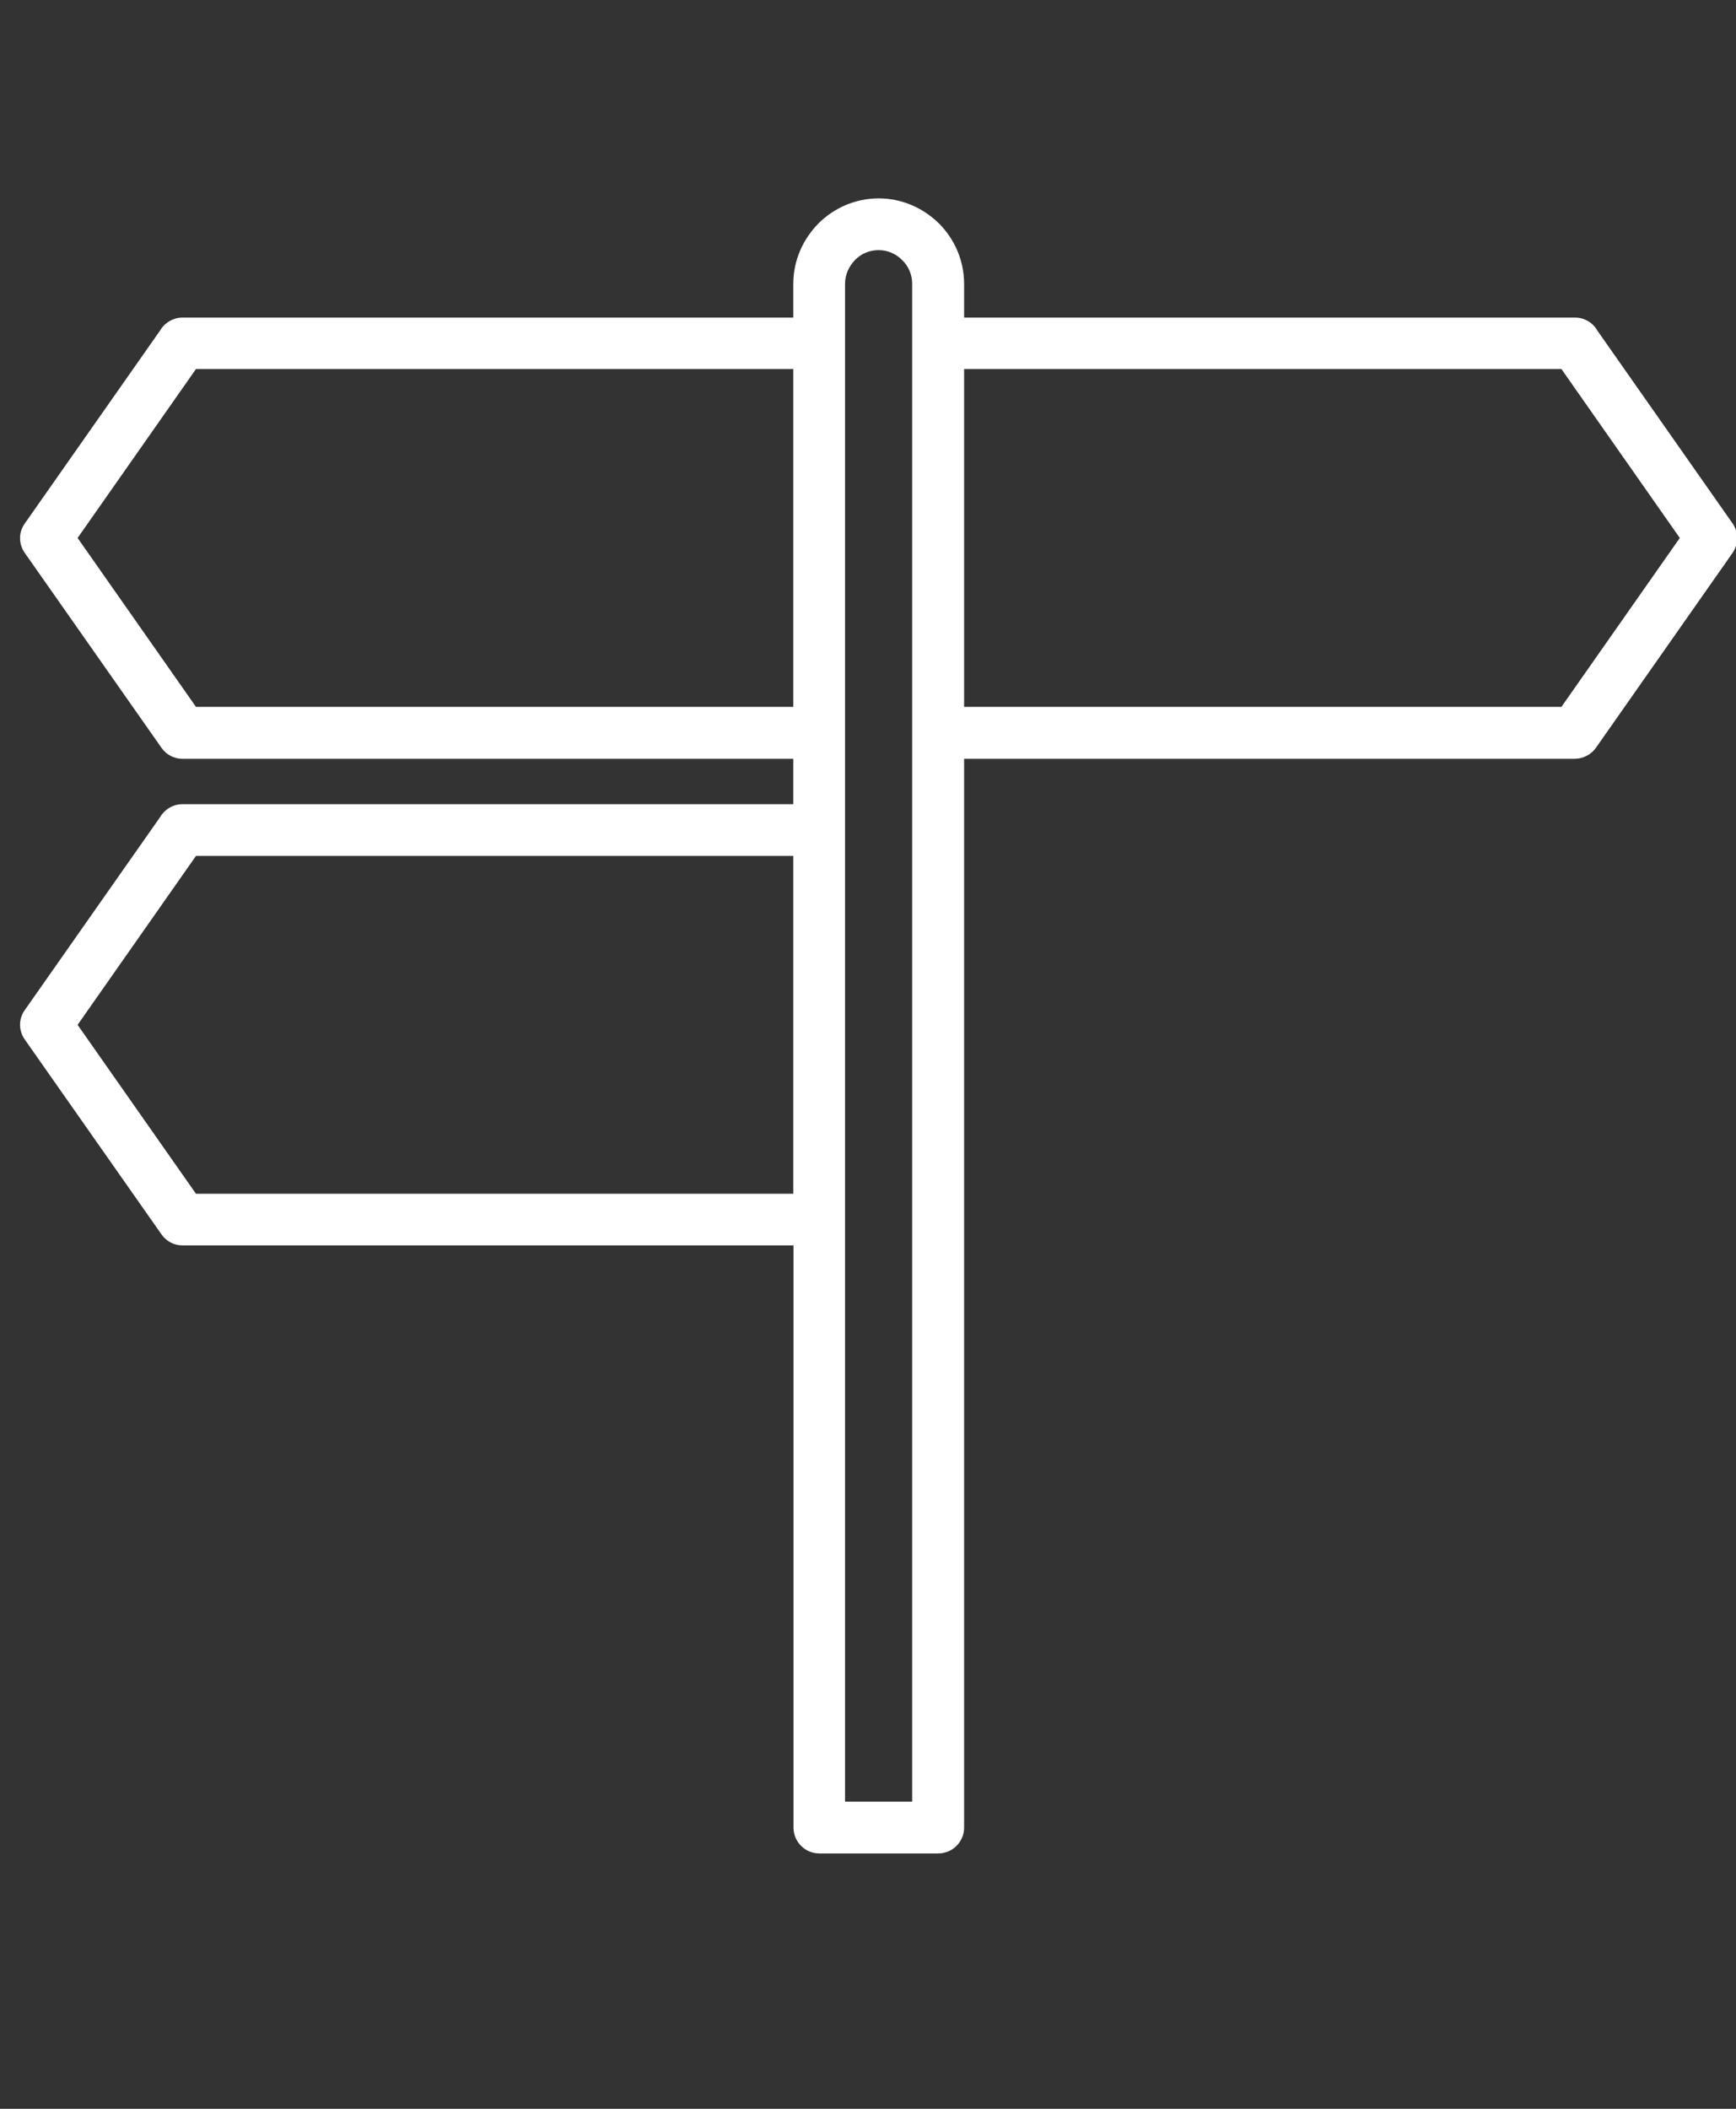 <?xml version="1.0" encoding="UTF-8"?>
<svg xmlns="http://www.w3.org/2000/svg" xmlns:xlink="http://www.w3.org/1999/xlink" width="70px" height="85px" viewBox="0 0 70 85" version="1.1">
<rect x="0" y="0" width="70" height="85" fill="#333333" stroke="none"/>
<g id="surface1">
<path style="fill:none;stroke-width:0.7;stroke-linecap:butt;stroke-linejoin:miter;stroke:rgb(100%,100%,100%);stroke-opacity:1;stroke-miterlimit:4;" d="M 26.019 -82.809 C 26.12 -83.02 26.198 -83.148 26.249 -83.289 C 26.599 -84.64 27.869 -85.54 29.26 -85.4 C 32.961 -85.451 36.662 -85.451 40.359 -85.4 C 42.112 -85.369 42.829 -84.73 43.549 -82.821 C 44.621 -82.821 45.739 -82.802 46.849 -82.821 C 48.092 -83.02 49.311 -82.369 49.841 -81.232 C 49.938 -81.021 50.499 -80.85 50.85 -80.85 C 55.221 -80.819 59.592 -80.85 63.959 -80.819 C 66.549 -80.811 68.47 -79.599 69.101 -77.609 C 69.269 -77.02 69.339 -76.42 69.319 -75.809 C 69.331 -52.641 69.331 -29.482 69.319 -6.311 C 69.319 -3.249 67.2 -1.429 63.659 -1.429 C 44.418 -1.429 25.181 -1.429 5.941 -1.429 C 2.31 -1.441 0.218 -3.241 0.218 -6.361 C 0.218 -29.56 0.218 -52.751 0.218 -75.949 C 0.218 -79.089 2.298 -80.838 5.941 -80.838 C 10.172 -80.838 14.398 -80.838 18.629 -80.838 C 19.248 -80.838 19.63 -80.908 19.891 -81.508 C 20.289 -82.361 21.169 -82.872 22.112 -82.809 C 23.409 -82.821 24.71 -82.809 26.011 -82.809 Z M 9.159 -52.852 C 9.139 -52.528 9.1 -52.26 9.1 -51.999 C 9.1 -37.819 9.1 -23.638 9.081 -9.458 C 9.081 -8.722 9.311 -8.48 10.199 -8.488 C 26.592 -8.512 42.969 -8.519 59.362 -8.512 C 59.689 -8.512 60.032 -8.539 60.379 -8.558 L 60.379 -52.852 Z M 50.001 -75.47 L 60.768 -75.47 C 62.159 -75.47 62.432 -75.24 62.432 -74.029 L 62.432 -8.18 C 62.432 -7.09 62.132 -6.829 60.889 -6.829 L 8.66 -6.829 C 7.41 -6.829 7.121 -7.09 7.121 -8.169 L 7.121 -74.118 C 7.121 -75.209 7.421 -75.458 8.672 -75.47 C 11.909 -75.47 15.15 -75.47 18.399 -75.47 L 19.521 -75.47 L 19.521 -79.171 L 18.508 -79.171 C 14.239 -79.171 9.981 -79.171 5.719 -79.171 C 3.471 -79.171 2.201 -78.068 2.201 -76.121 L 2.201 -6.159 C 2.201 -4.269 3.49 -3.151 5.66 -3.151 C 25.08 -3.151 44.488 -3.151 63.908 -3.151 C 66.09 -3.151 67.379 -4.269 67.379 -6.159 C 67.379 -29.482 67.379 -52.801 67.379 -76.109 C 67.379 -78.061 66.101 -79.159 63.861 -79.171 C 59.561 -79.171 55.26 -79.171 50.959 -79.171 C 50.659 -79.171 50.351 -79.14 50.02 -79.108 L 50.02 -75.482 Z M 9.159 -54.589 L 60.379 -54.589 L 60.379 -73.791 C 57.001 -73.791 53.701 -73.791 50.39 -73.771 C 50.129 -73.709 49.899 -73.53 49.779 -73.288 C 49.26 -72.311 48.201 -71.742 47.098 -71.851 C 44.812 -71.87 42.521 -71.851 40.23 -71.851 C 34.309 -71.851 28.391 -71.851 22.47 -71.851 C 21.43 -71.718 20.421 -72.24 19.911 -73.148 C 19.642 -73.748 19.241 -73.81 18.629 -73.799 C 15.809 -73.779 12.988 -73.799 10.179 -73.791 C 9.848 -73.791 9.509 -73.748 9.159 -73.721 L 9.159 -54.581 Z M 26.05 -81.161 C 24.928 -81.161 23.83 -81.13 22.739 -81.169 C 21.87 -81.208 21.531 -80.908 21.539 -80.168 C 21.57 -78.322 21.59 -76.471 21.539 -74.621 C 21.52 -73.721 21.96 -73.471 22.93 -73.491 C 25.181 -73.53 27.441 -73.51 29.689 -73.51 C 35.361 -73.51 41.029 -73.51 46.701 -73.51 C 47.328 -73.51 47.959 -73.51 47.959 -74.258 C 47.959 -76.319 47.99 -78.392 47.928 -80.449 C 47.831 -80.791 47.558 -81.049 47.219 -81.138 C 45.969 -81.208 44.71 -81.169 43.491 -81.169 C 42.731 -79.07 42.018 -78.622 39.568 -78.622 C 36.401 -78.622 33.23 -78.622 30.059 -78.622 C 27.499 -78.622 26.892 -78.999 26.031 -81.181 Z M 34.812 -83.729 C 33.09 -83.729 31.372 -83.729 29.638 -83.729 C 28.391 -83.729 28.169 -83.53 28.15 -82.451 C 28.15 -82.178 28.15 -81.902 28.15 -81.629 C 28.169 -80.491 28.45 -80.238 29.759 -80.238 C 32.848 -80.238 35.949 -80.238 39.038 -80.238 C 41.38 -80.238 41.531 -80.378 41.461 -82.42 L 41.461 -82.599 C 41.442 -83.378 41.009 -83.748 40.078 -83.74 C 38.321 -83.721 36.561 -83.74 34.812 -83.74 Z M 34.812 -83.729 " transform="matrix(1.003,0,0,1.003,0,0.035)"/>
<path style=" stroke:none;fill-rule:nonzero;fill:rgb(100%,100%,100%);fill-opacity:1;" d="M 35.426 7.996 C 36.379 7.996 37.23 8.387 37.863 9.008 C 38.484 9.629 38.875 10.492 38.875 11.445 L 38.875 12.801 L 63.504 12.801 C 63.895 12.801 64.234 13.012 64.406 13.32 L 69.859 21.094 C 70.121 21.465 70.102 21.953 69.848 22.305 L 64.355 30.137 C 64.152 30.426 63.832 30.578 63.504 30.586 L 38.875 30.586 L 38.875 73.664 C 38.875 74.246 38.402 74.707 37.832 74.707 L 33.039 74.707 C 32.457 74.707 31.996 74.234 31.996 73.664 L 31.996 50.199 L 7.359 50.199 C 7.027 50.199 6.707 50.039 6.508 49.75 L 1.012 41.918 C 0.754 41.566 0.73 41.086 1.004 40.707 L 6.457 32.934 C 6.637 32.625 6.98 32.414 7.359 32.414 L 31.988 32.414 L 31.988 30.586 L 7.359 30.586 C 7.027 30.586 6.707 30.426 6.508 30.137 L 1.012 22.305 C 0.754 21.953 0.73 21.473 1.004 21.094 L 6.457 13.32 C 6.637 13.012 6.98 12.801 7.359 12.801 L 31.988 12.801 L 31.988 11.445 C 31.988 10.492 32.379 9.641 33 9.008 C 33.621 8.387 34.484 7.996 35.438 7.996 Z M 31.988 48.117 L 31.988 34.5 L 7.902 34.5 L 3.129 41.309 L 7.902 48.117 Z M 31.988 28.492 L 31.988 14.875 L 7.902 14.875 L 3.129 21.684 L 7.902 28.492 Z M 38.875 14.875 L 38.875 28.492 L 62.961 28.492 L 67.734 21.684 L 62.961 14.875 Z M 35.426 10.082 C 35.055 10.082 34.715 10.23 34.473 10.484 C 34.234 10.734 34.074 11.066 34.074 11.438 L 34.074 72.621 L 36.781 72.621 L 36.781 11.438 C 36.781 11.066 36.629 10.723 36.379 10.484 C 36.129 10.23 35.797 10.082 35.426 10.082 Z M 35.426 10.082 "/>
</g>
</svg>
